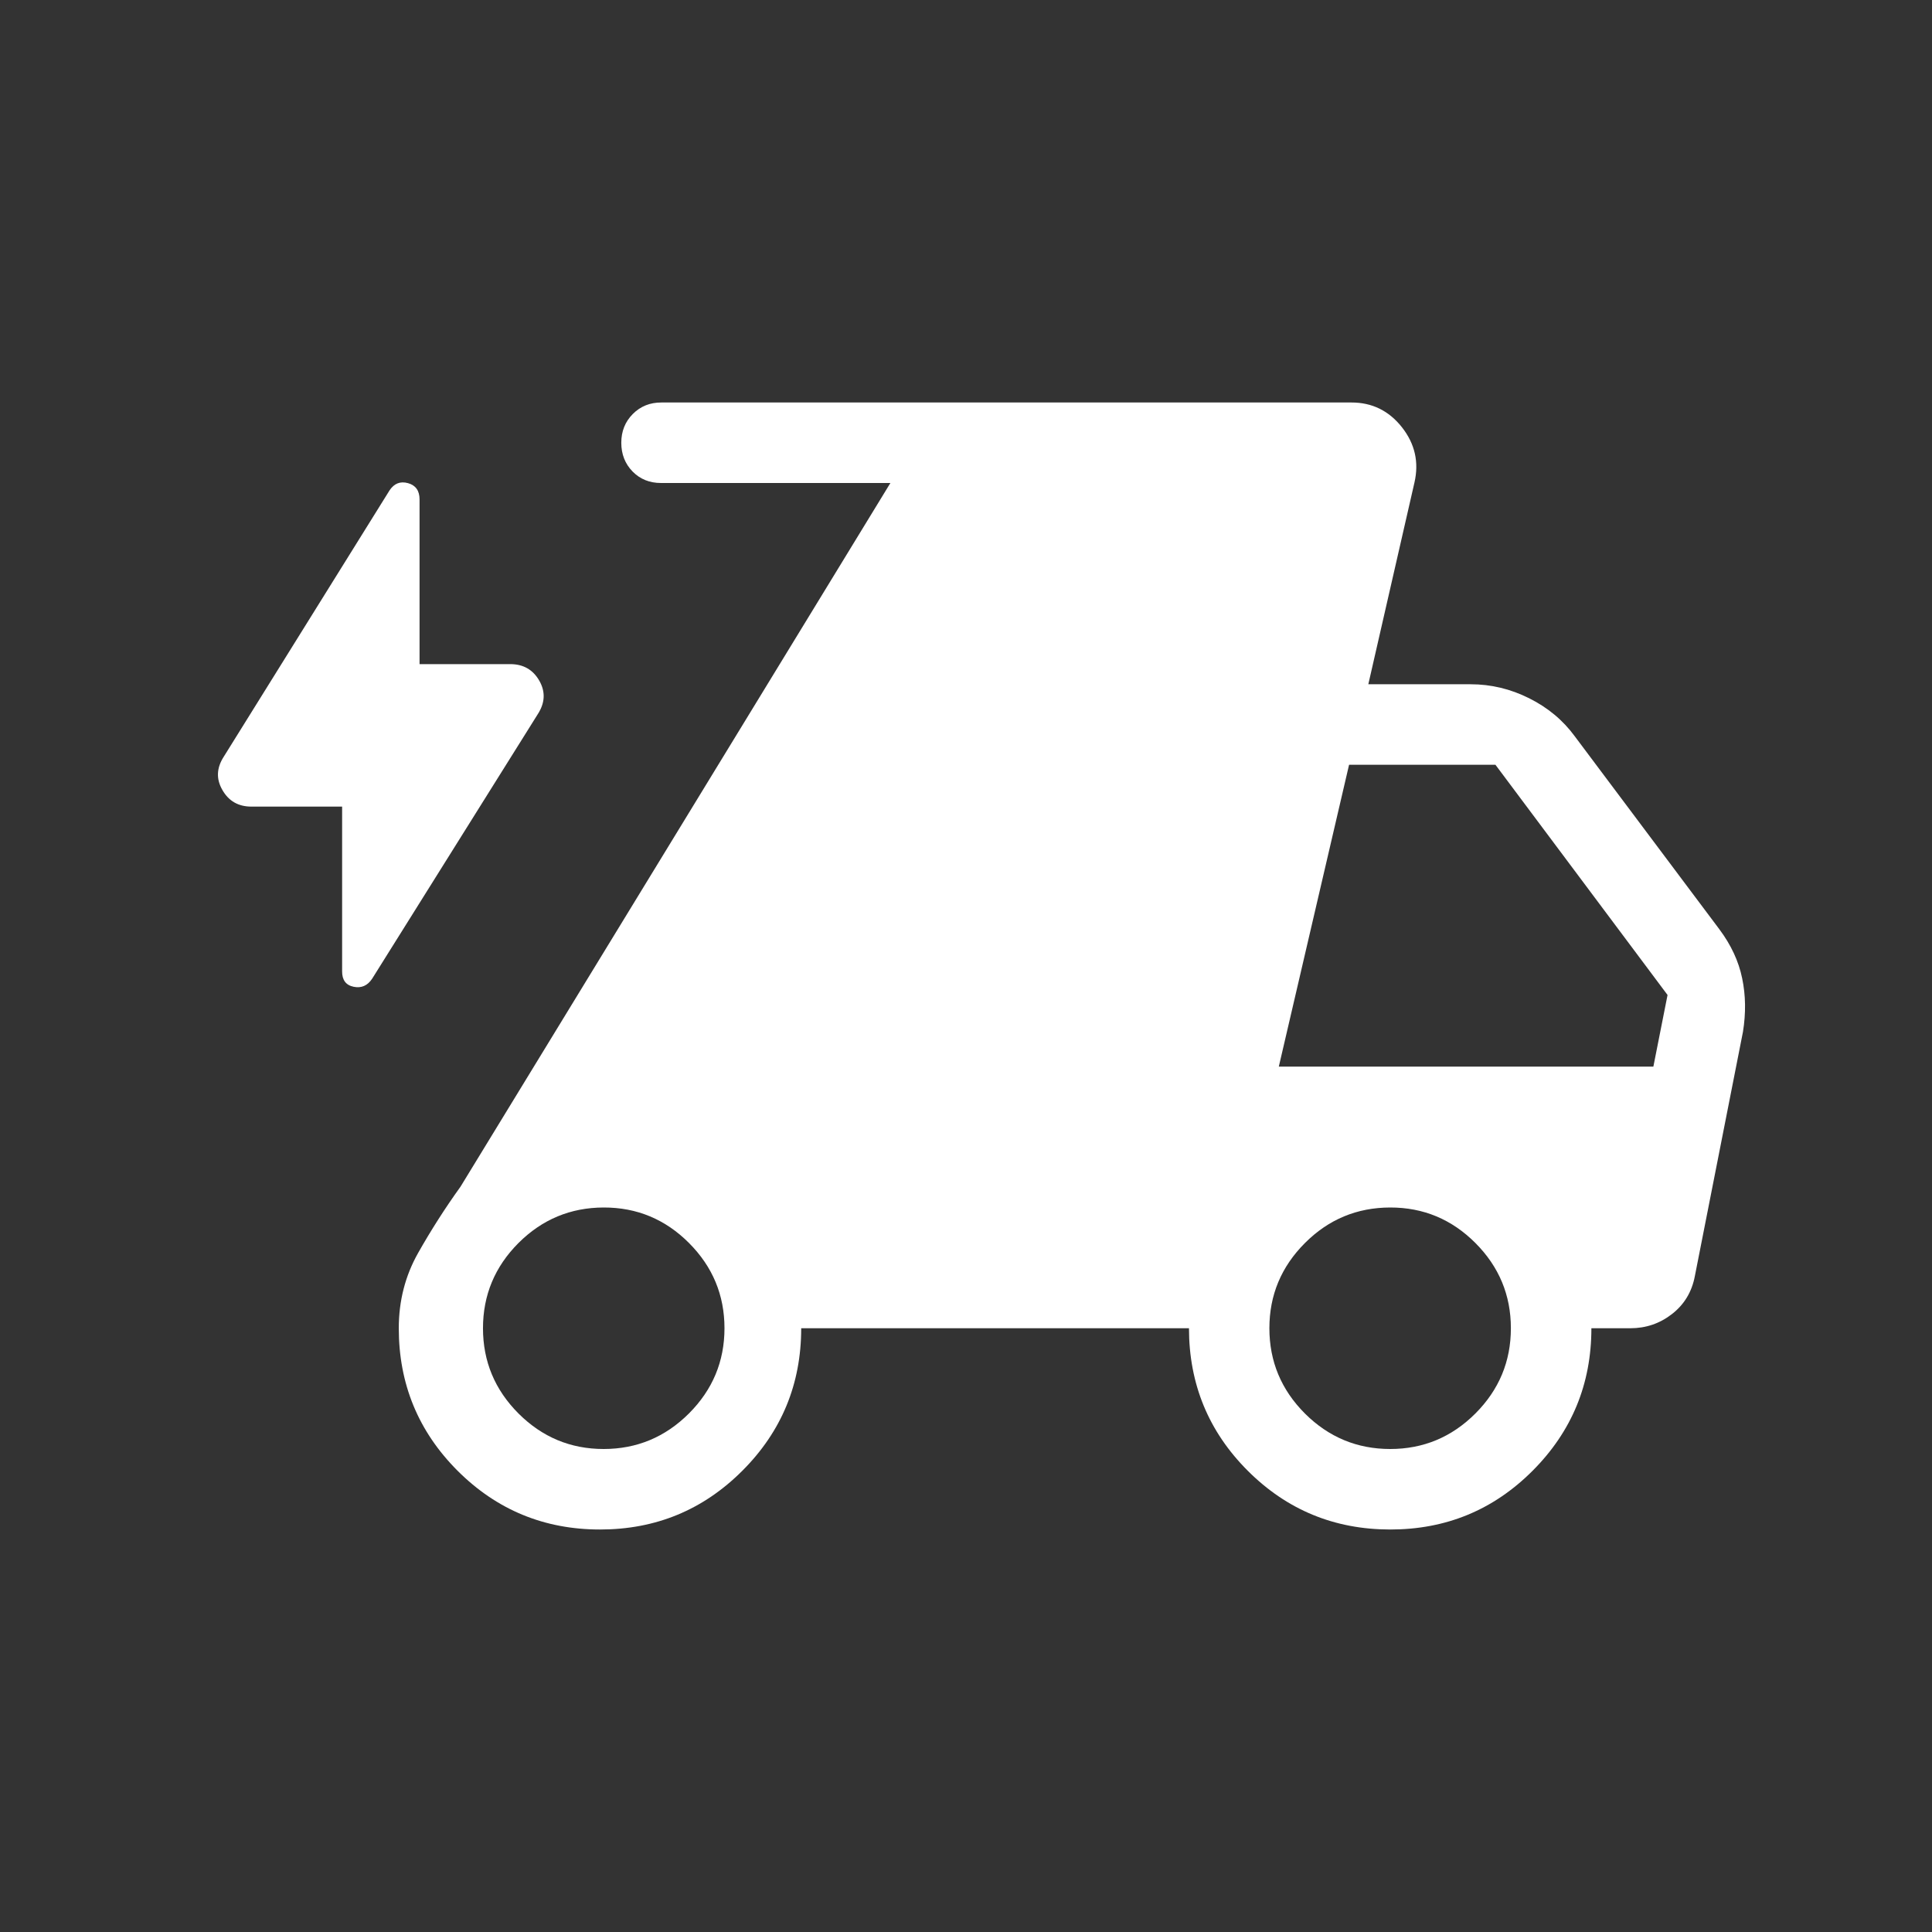 <?xml version="1.0" encoding="UTF-8"?> <svg xmlns="http://www.w3.org/2000/svg" width="100" height="100" viewBox="0 0 100 100" fill="none"><rect x="0" y="0" width="100" height="100" fill="#333333" stroke="none"/><path d="M17.708 41.75H13.012C12.339 41.75 11.839 41.464 11.512 40.892C11.181 40.322 11.206 39.744 11.587 39.158L20.162 25.383C20.401 25.022 20.72 24.897 21.12 25.008C21.517 25.119 21.716 25.4 21.716 25.85V34.375H26.412C27.084 34.375 27.584 34.66 27.912 35.229C28.239 35.799 28.215 36.376 27.837 36.962L19.262 50.658C19.023 51.019 18.703 51.158 18.303 51.075C17.903 50.992 17.705 50.725 17.708 50.275V41.75ZM31.058 79.167C28.172 79.167 25.713 78.153 23.683 76.125C21.655 74.094 20.641 71.636 20.641 68.75C20.641 67.333 20.974 66.035 21.641 64.854C22.308 63.674 23.04 62.529 23.837 61.421L46.087 25H34.212C33.62 25 33.13 24.801 32.741 24.404C32.352 24.004 32.158 23.508 32.158 22.917C32.158 22.325 32.356 21.829 32.753 21.429C33.151 21.029 33.645 20.831 34.237 20.833H69.953C71.02 20.833 71.891 21.261 72.566 22.117C73.238 22.972 73.453 23.925 73.212 24.975L70.824 35.417H76.12C77.173 35.417 78.183 35.658 79.149 36.142C80.116 36.625 80.902 37.281 81.508 38.108L88.995 48.1C89.601 48.911 89.994 49.757 90.174 50.637C90.358 51.515 90.371 52.437 90.216 53.404L87.724 66.058C87.569 66.869 87.176 67.521 86.545 68.012C85.915 68.504 85.194 68.75 84.383 68.75H82.37C82.37 71.636 81.356 74.094 79.328 76.125C77.301 78.156 74.842 79.169 71.953 79.167C69.064 79.164 66.608 78.15 64.583 76.125C62.558 74.1 61.544 71.642 61.541 68.75H41.47C41.47 71.636 40.455 74.094 38.424 76.125C36.394 78.156 33.935 79.169 31.049 79.167M31.245 75C32.959 75 34.43 74.387 35.658 73.162C36.885 71.935 37.499 70.464 37.499 68.75C37.499 67.036 36.887 65.565 35.662 64.337C34.437 63.11 32.966 62.497 31.249 62.5C29.533 62.503 28.062 63.115 26.837 64.337C25.612 65.565 24.999 67.036 24.999 68.75C24.999 70.464 25.612 71.935 26.837 73.162C28.064 74.387 29.531 75 31.245 75ZM71.958 75C73.671 75 75.141 74.387 76.366 73.162C77.591 71.935 78.203 70.464 78.203 68.75C78.203 67.036 77.591 65.565 76.366 64.337C75.141 63.11 73.67 62.497 71.953 62.5C70.237 62.503 68.767 63.115 67.545 64.337C66.317 65.565 65.703 67.036 65.703 68.75C65.703 70.464 66.316 71.935 67.541 73.162C68.769 74.387 70.241 75 71.958 75ZM66.191 55.208H85.578L86.312 51.5L77.403 39.583H69.828L66.191 55.208Z" fill="white"></path></svg> 